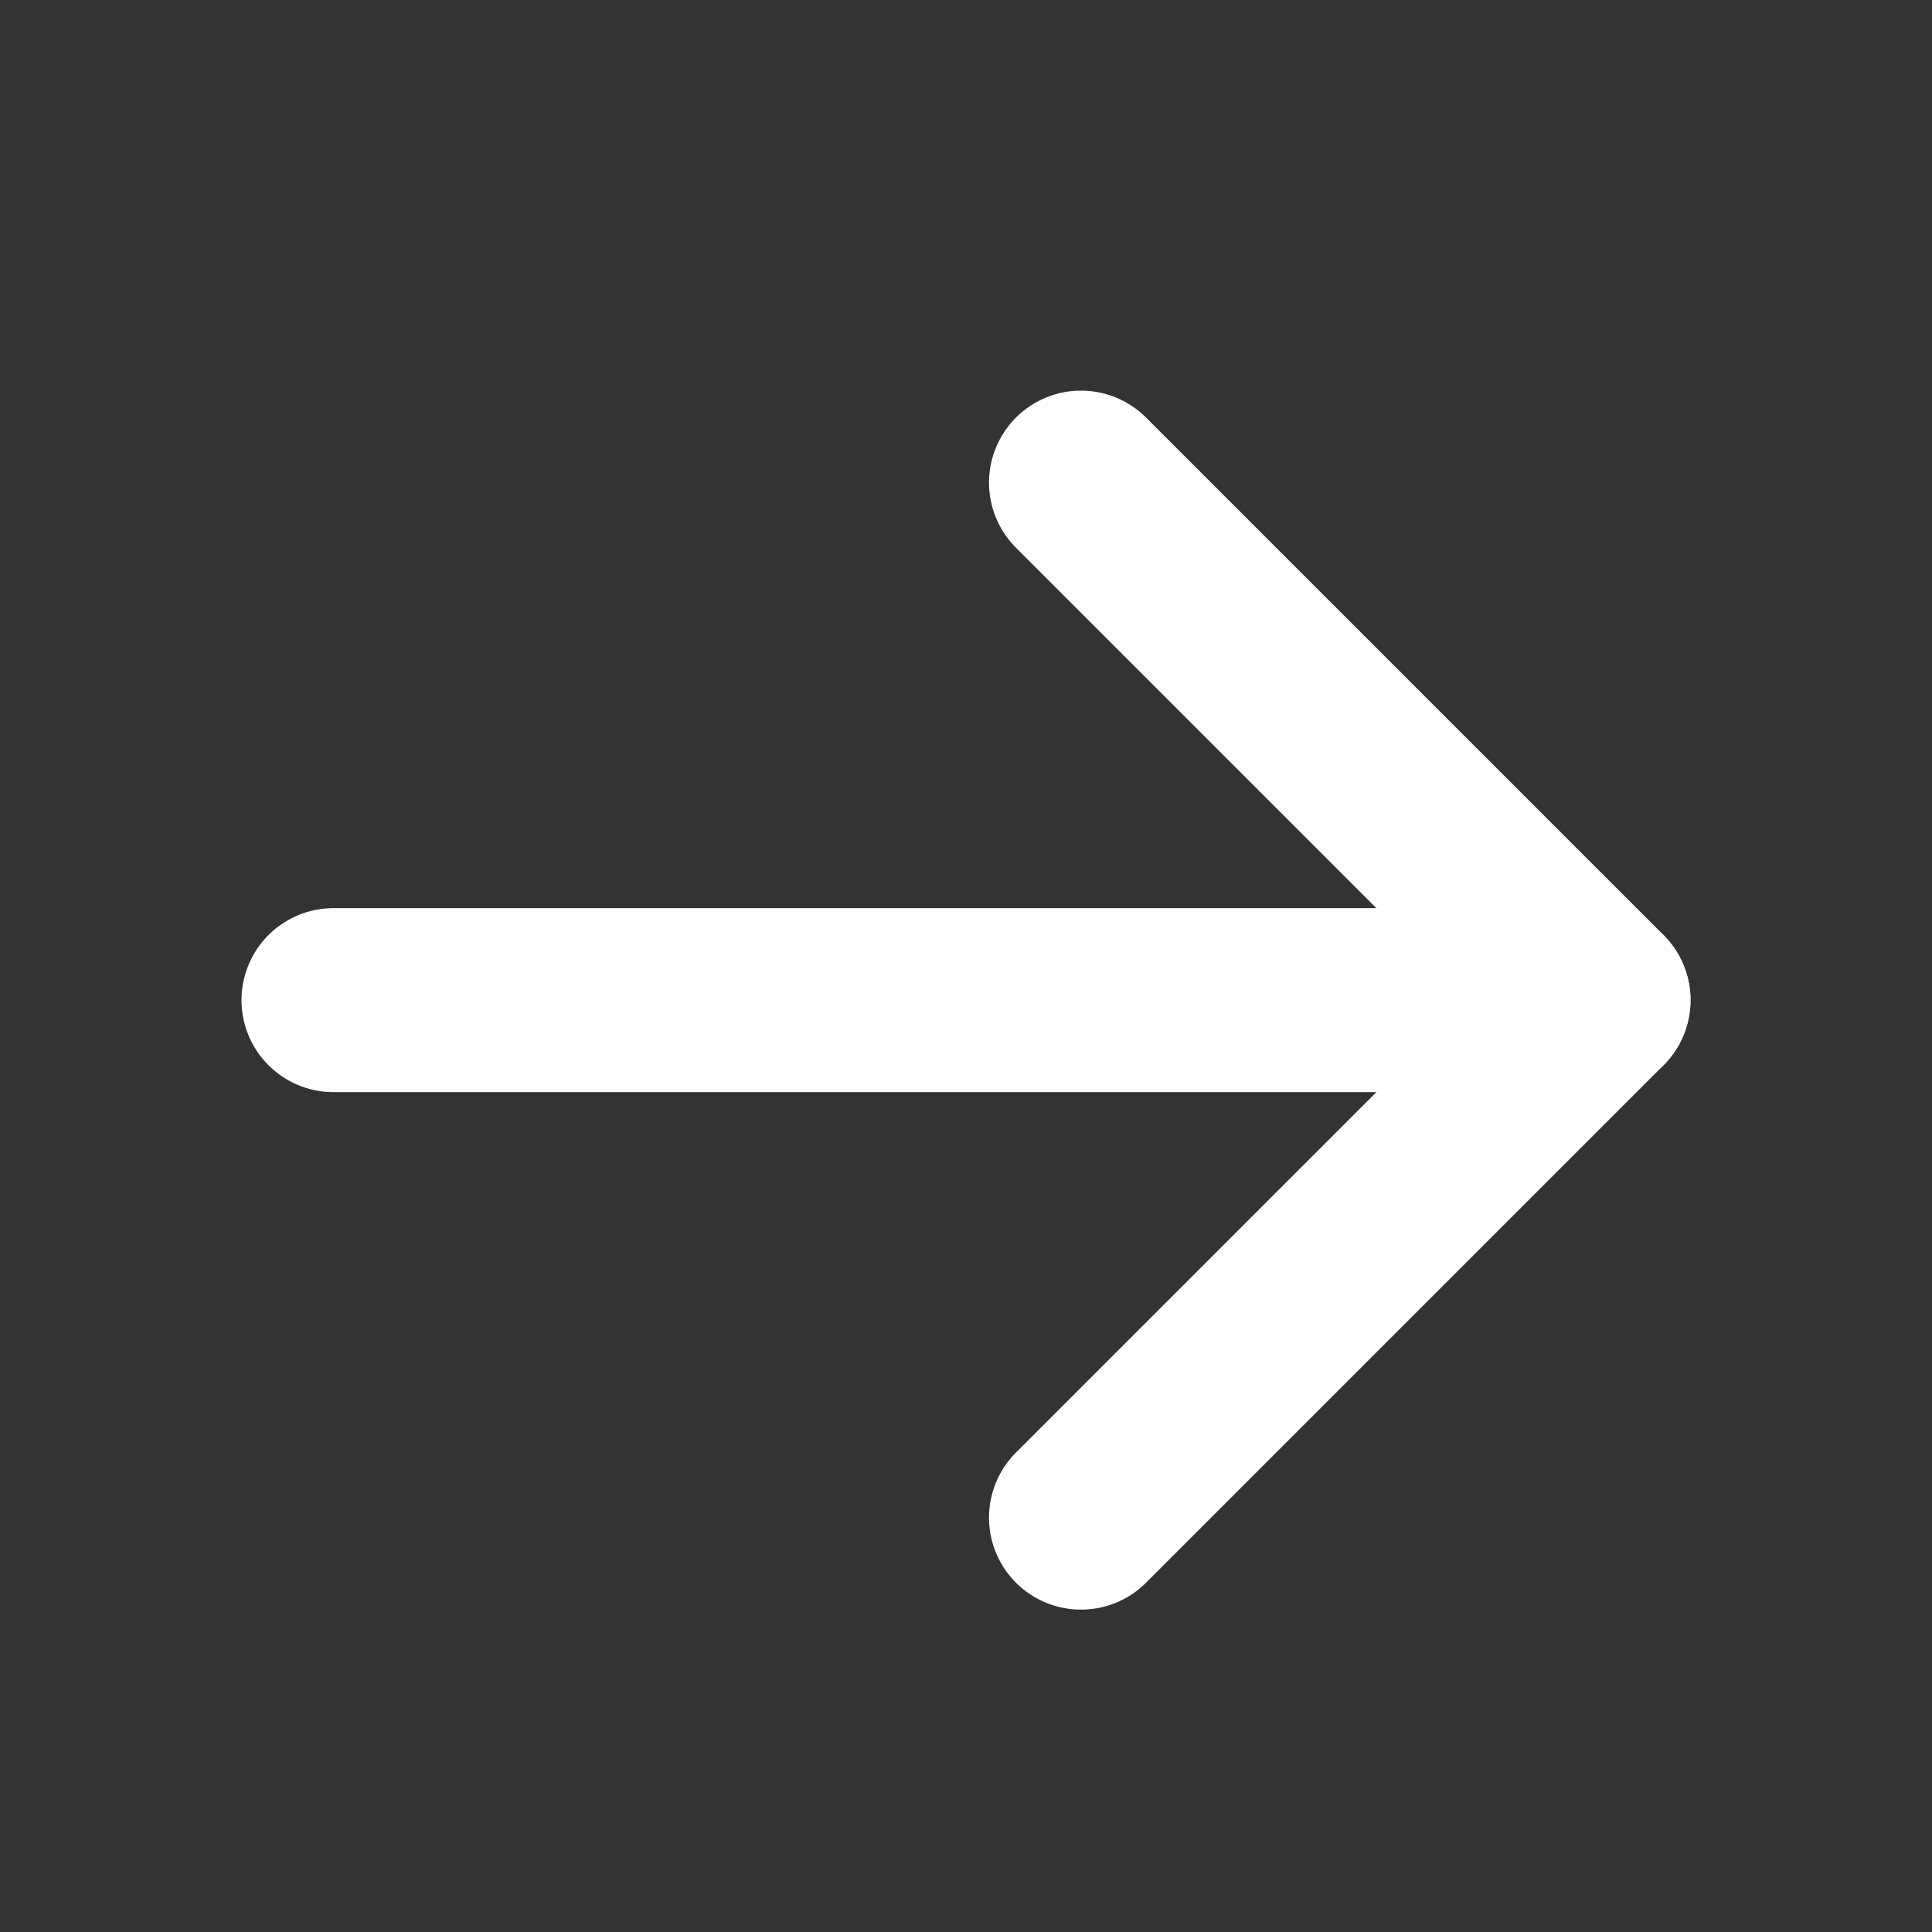 <svg width="21" height="21" viewBox="0 0 21 21" fill="none" xmlns="http://www.w3.org/2000/svg">
<rect x="0" y="0" width="21" height="21" fill="#333333" stroke="none"/>
<path d="M3.625 10.871H17.375" stroke="white" stroke-width="2" stroke-linecap="round" stroke-linejoin="round"/>
<path d="M11.75 5.246L17.375 10.871L11.75 16.496" stroke="white" stroke-width="2" stroke-linecap="round" stroke-linejoin="round"/>
</svg>
